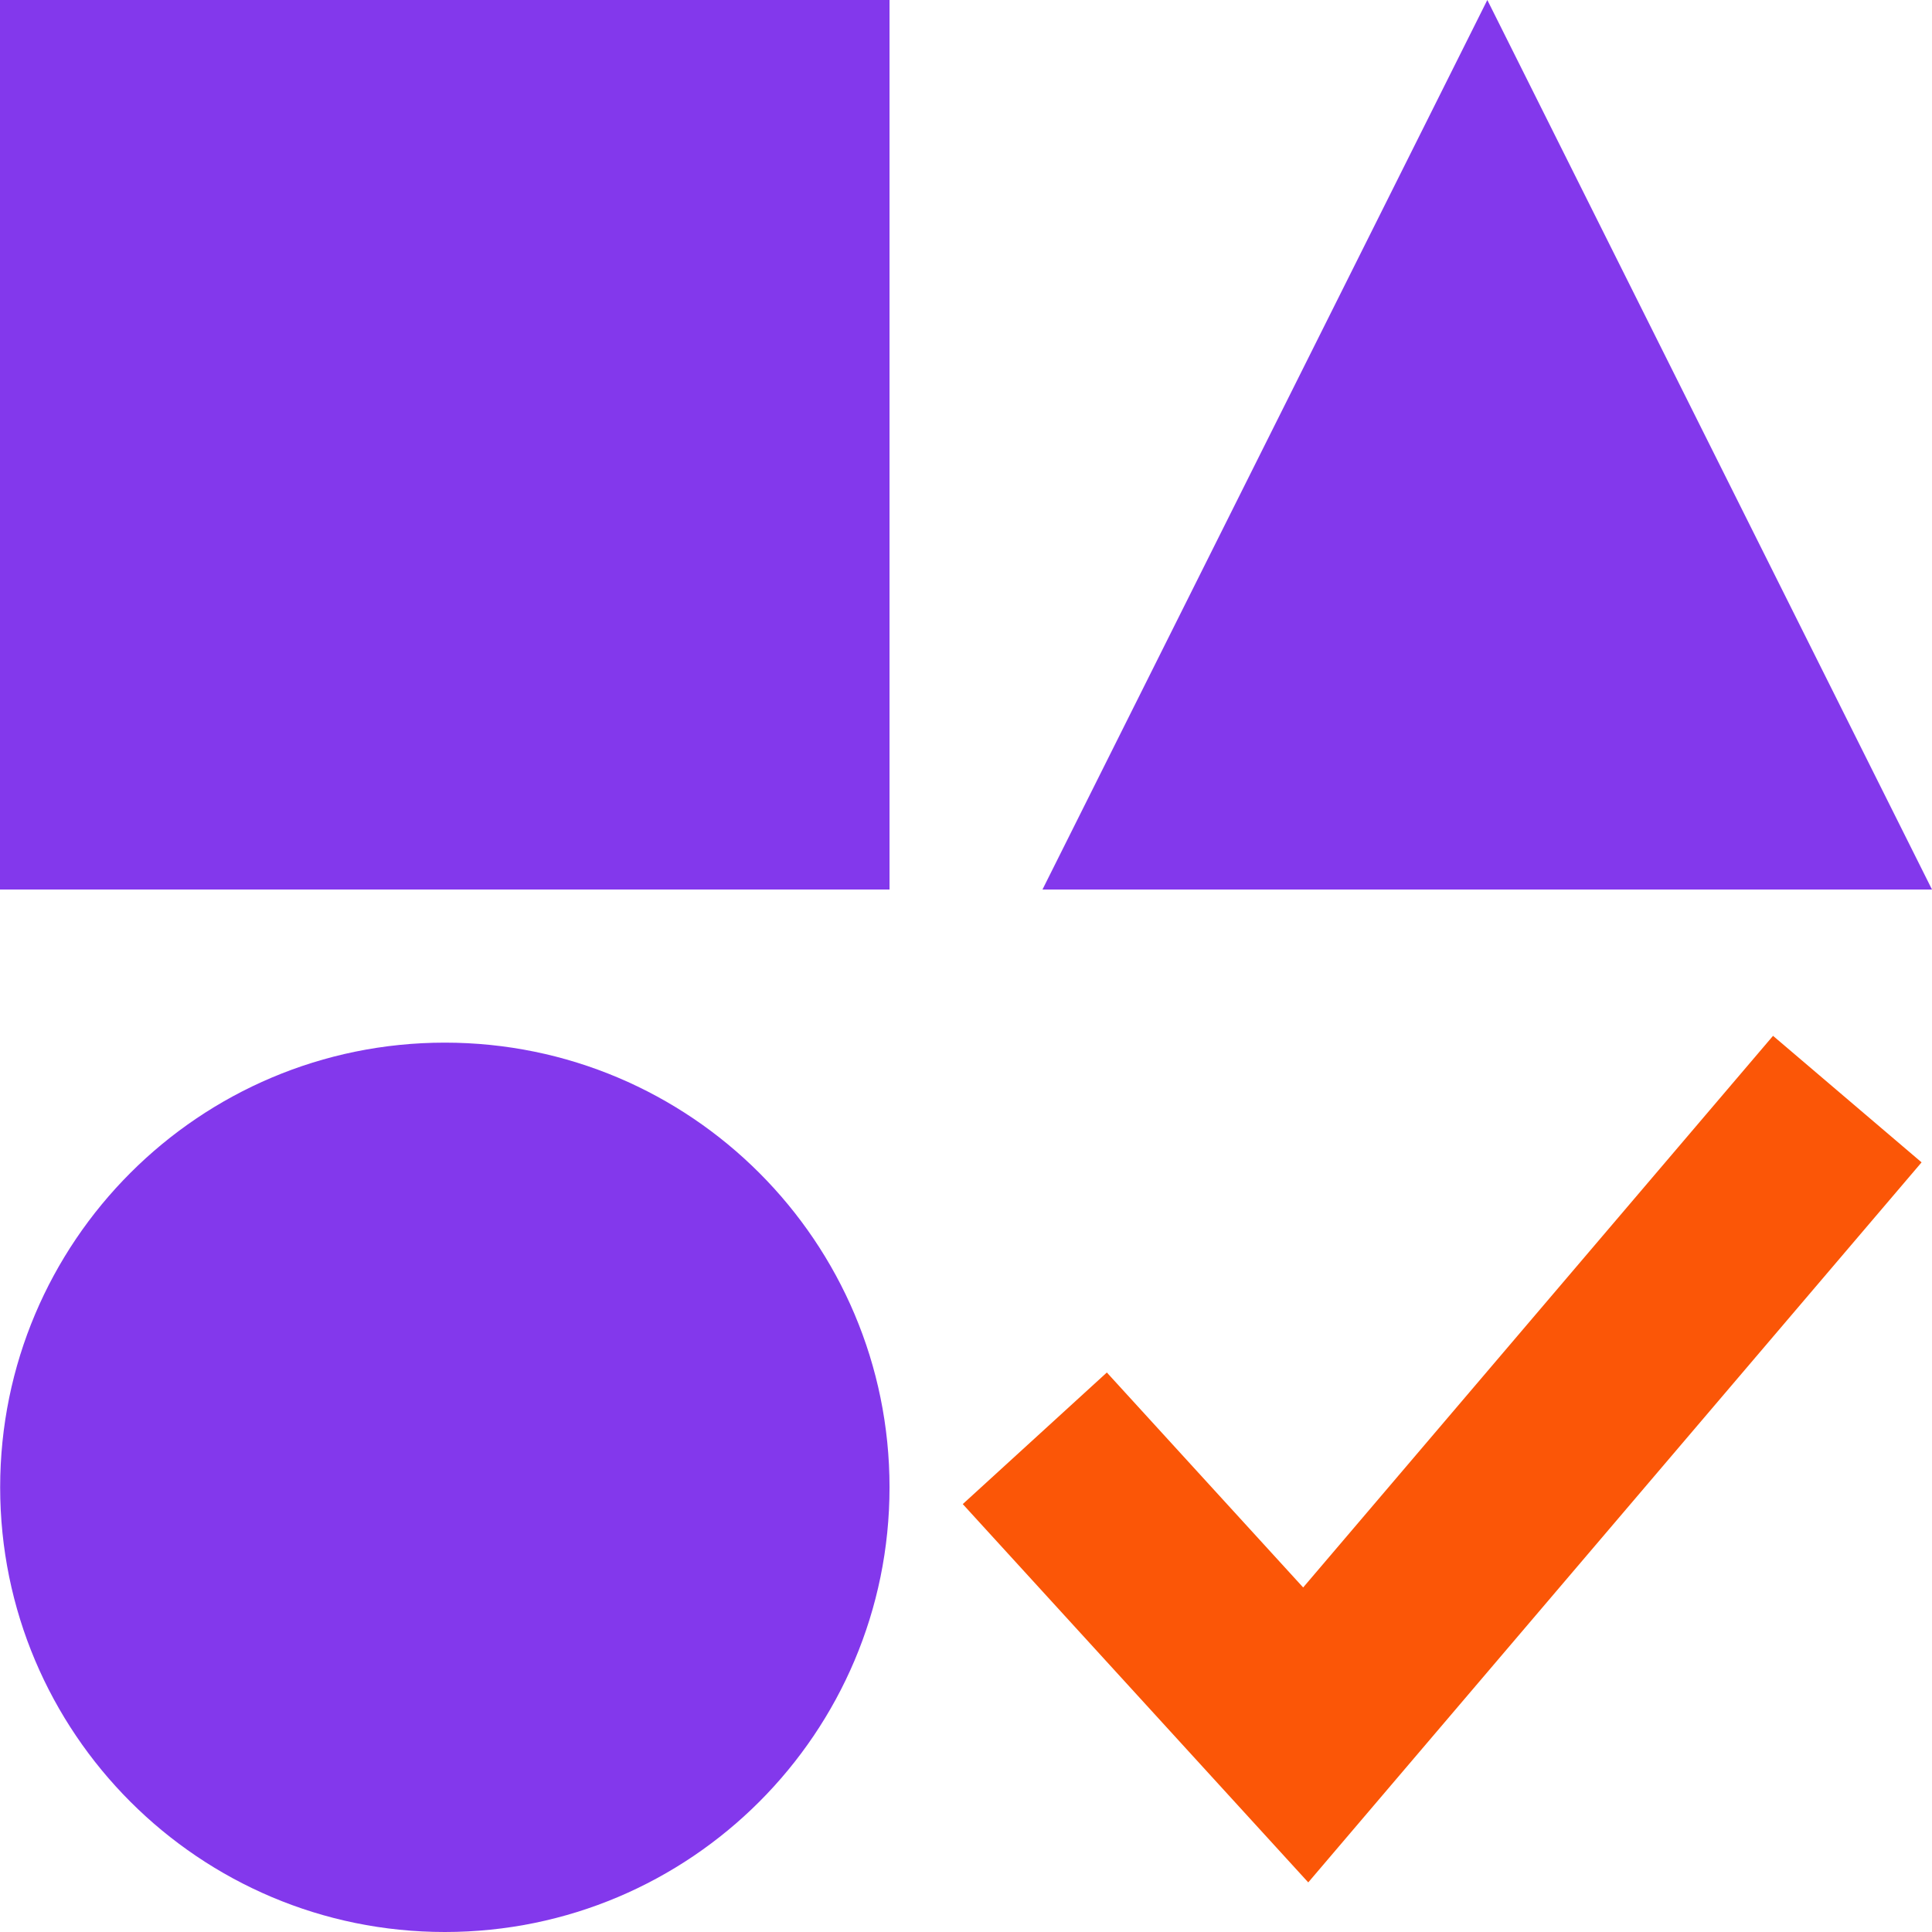 <svg xmlns="http://www.w3.org/2000/svg" width="120" height="120" viewBox="0 0 120 120" fill="none"><g clip-path="url(#clip0_2192_24235)"><path d="M92.38 0L64.75 55.25H120L92.38 0Z" fill="#8338EC"></path><path d="M55.25 0H0V55.25H55.25V0Z" fill="#8338EC"></path><path d="M27.63 120C42.884 120 55.25 107.634 55.25 92.38C55.25 77.126 42.884 64.76 27.63 64.76C12.376 64.76 0.01 77.126 0.01 92.38C0.01 107.634 12.376 120 27.63 120Z" fill="#8338EC"></path><path d="M110.81 72.88L81.1 107.76L68.36 93.81" stroke="#FB5607" stroke-width="12.12" stroke-linecap="square"></path></g><defs><clipPath id="clip0_2192_24235"><rect width="120" height="120" fill="white"></rect></clipPath></defs></svg>